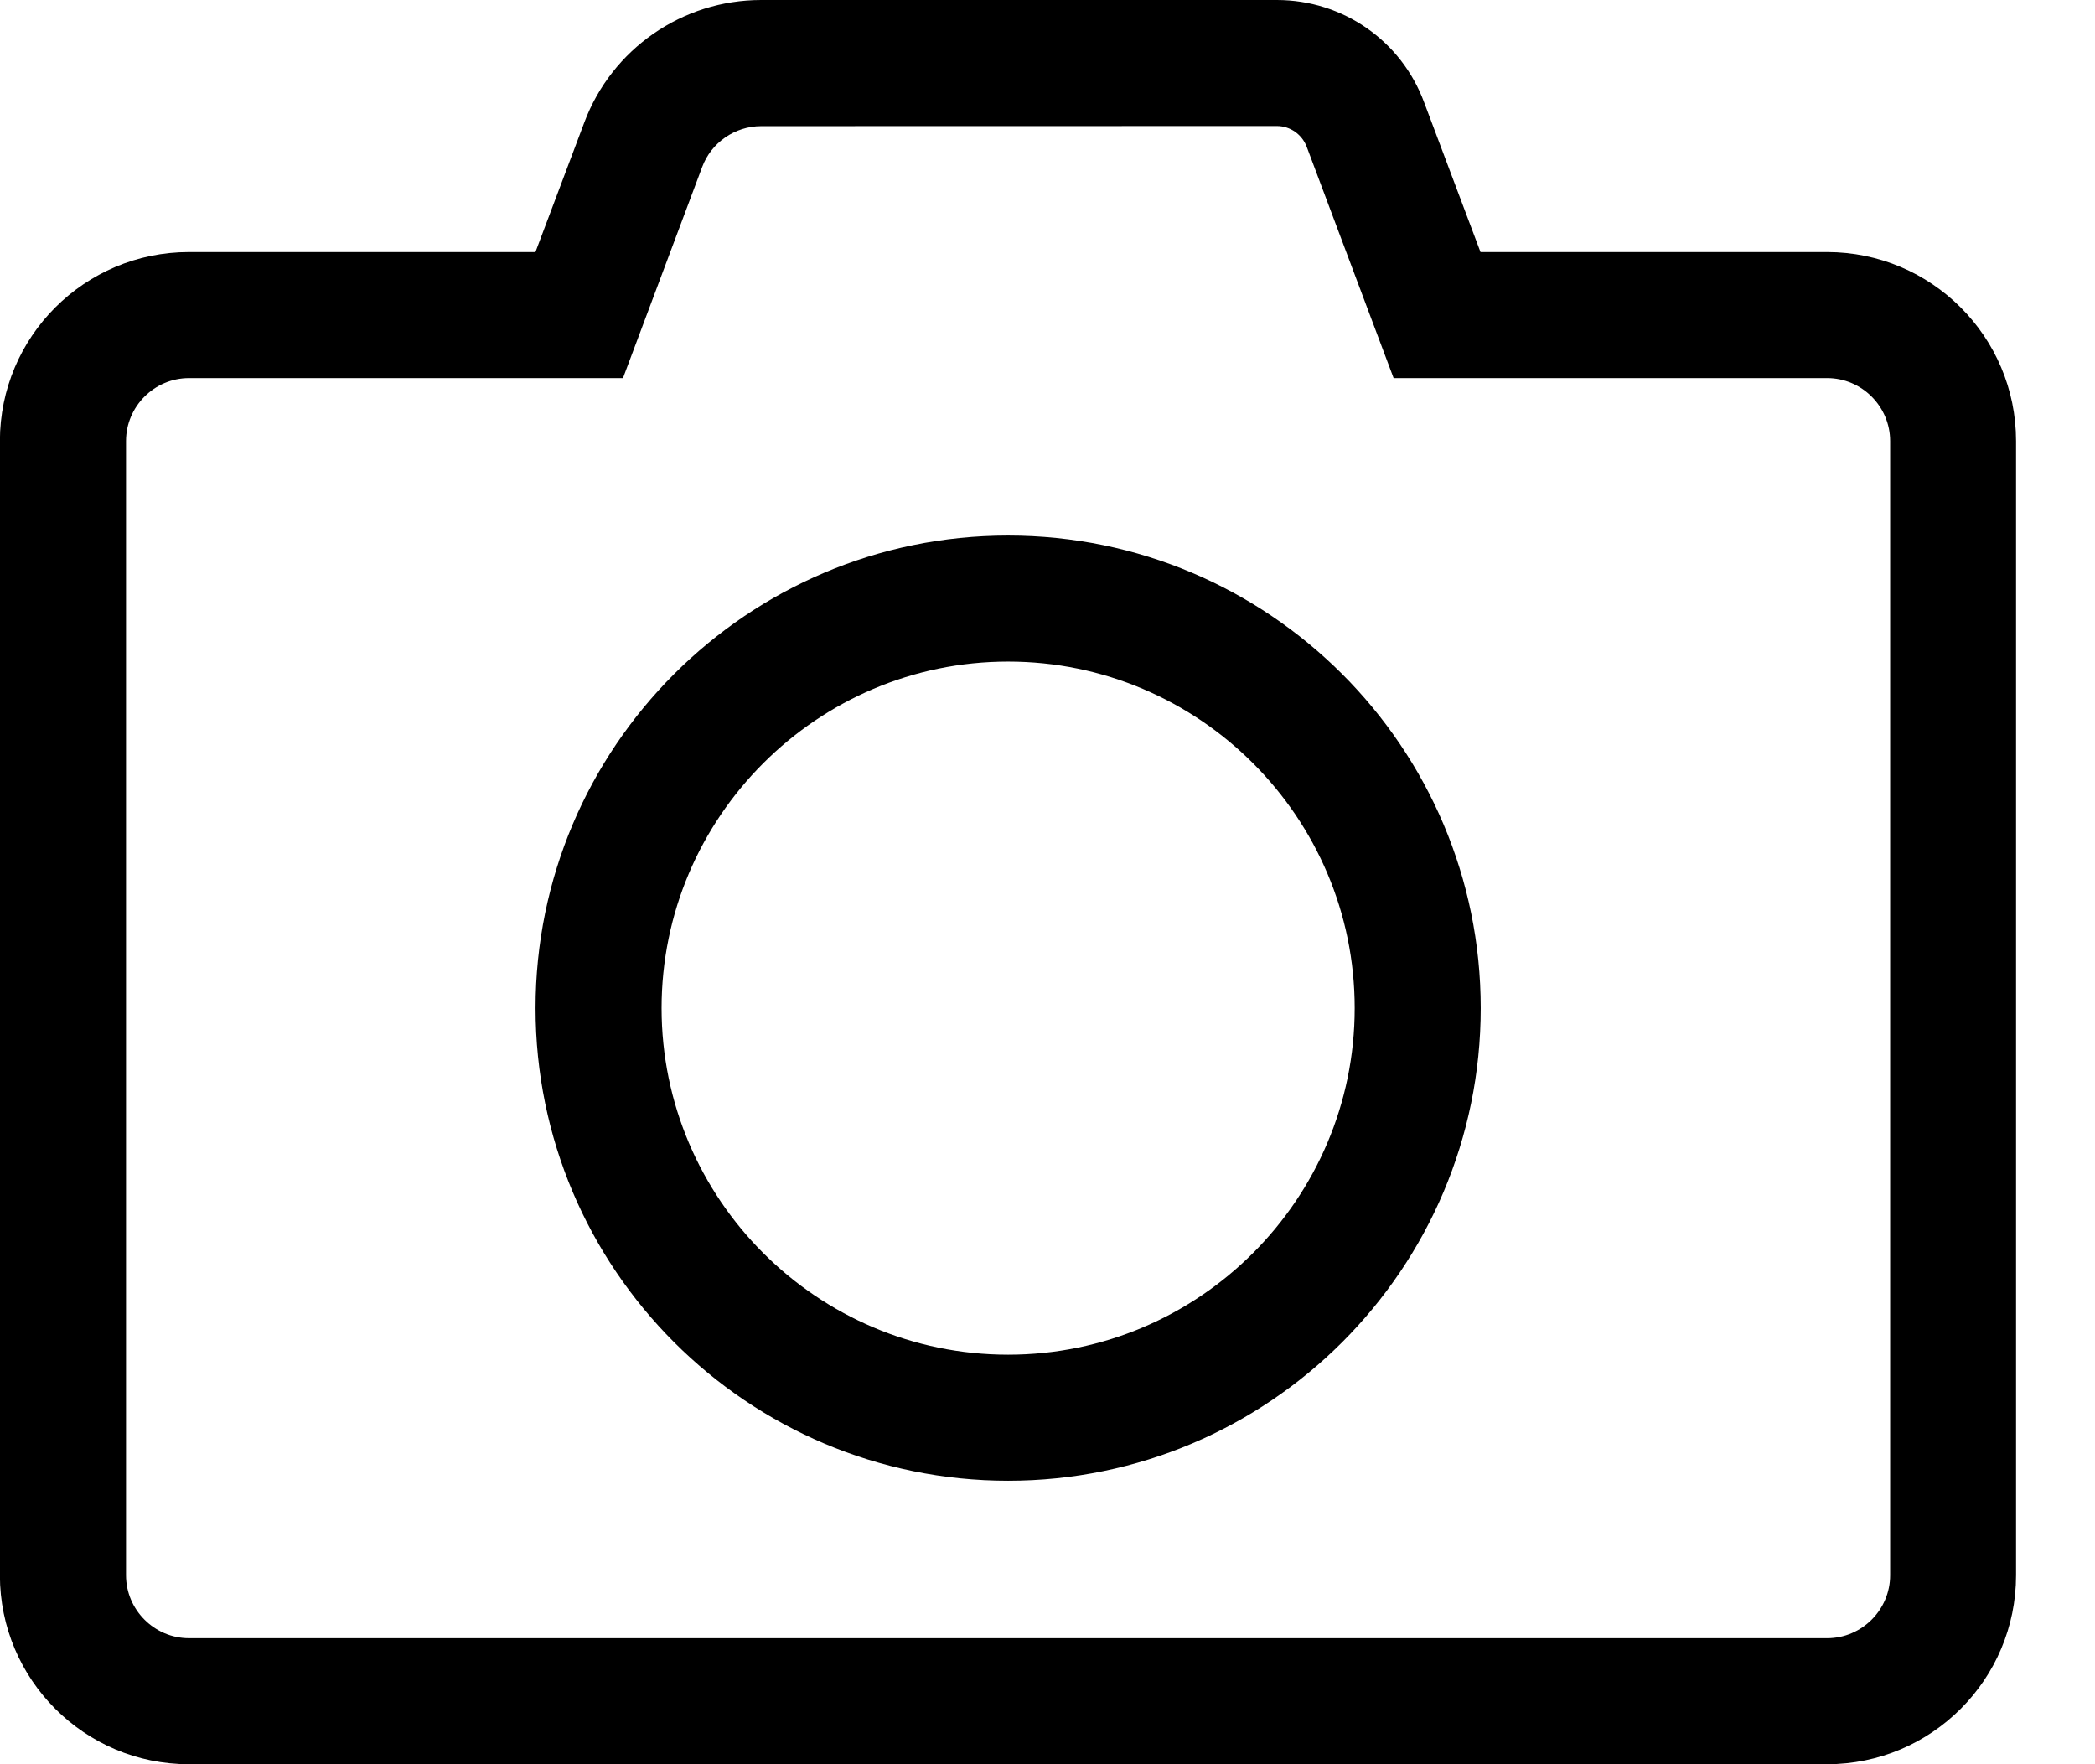 <svg height="16" viewBox="0 0 19 16" width="19" xmlns="http://www.w3.org/2000/svg"><path d="m11.582 1.143c.118 0 .225.075.268.186l.789 2.1h3.932c.314 0 .571.257.571.571v10.286c0 .314-.257.571-.571.571h-14.857c-.314 0-.571-.257-.571-.571v-10.286c0-.314.257-.571.571-.571h3.936l.718-1.914c.082-.221.296-.371.536-.371zm0-1.143h-4.679c-.714 0-1.354.443-1.604 1.111l-.443 1.175h-3.143c-.946 0-1.714.768-1.714 1.714v10.286c0 .946.768 1.714 1.714 1.714h14.857c.946 0 1.714-.768 1.714-1.714v-10.286c0-.946-.768-1.714-1.714-1.714h-3.143l-.511-1.357c-.207-.561-.739-.929-1.336-.929zm-2.439 13.429c-2.364 0-4.286-1.921-4.286-4.286 0-2.364 1.921-4.286 4.286-4.286 2.364 0 4.286 1.921 4.286 4.286 0 2.364-1.921 4.286-4.286 4.286zm0-7.429c-1.732 0-3.143 1.411-3.143 3.143 0 1.732 1.411 3.143 3.143 3.143 1.732 0 3.143-1.411 3.143-3.143 0-1.732-1.411-3.143-3.143-3.143z"/></svg>